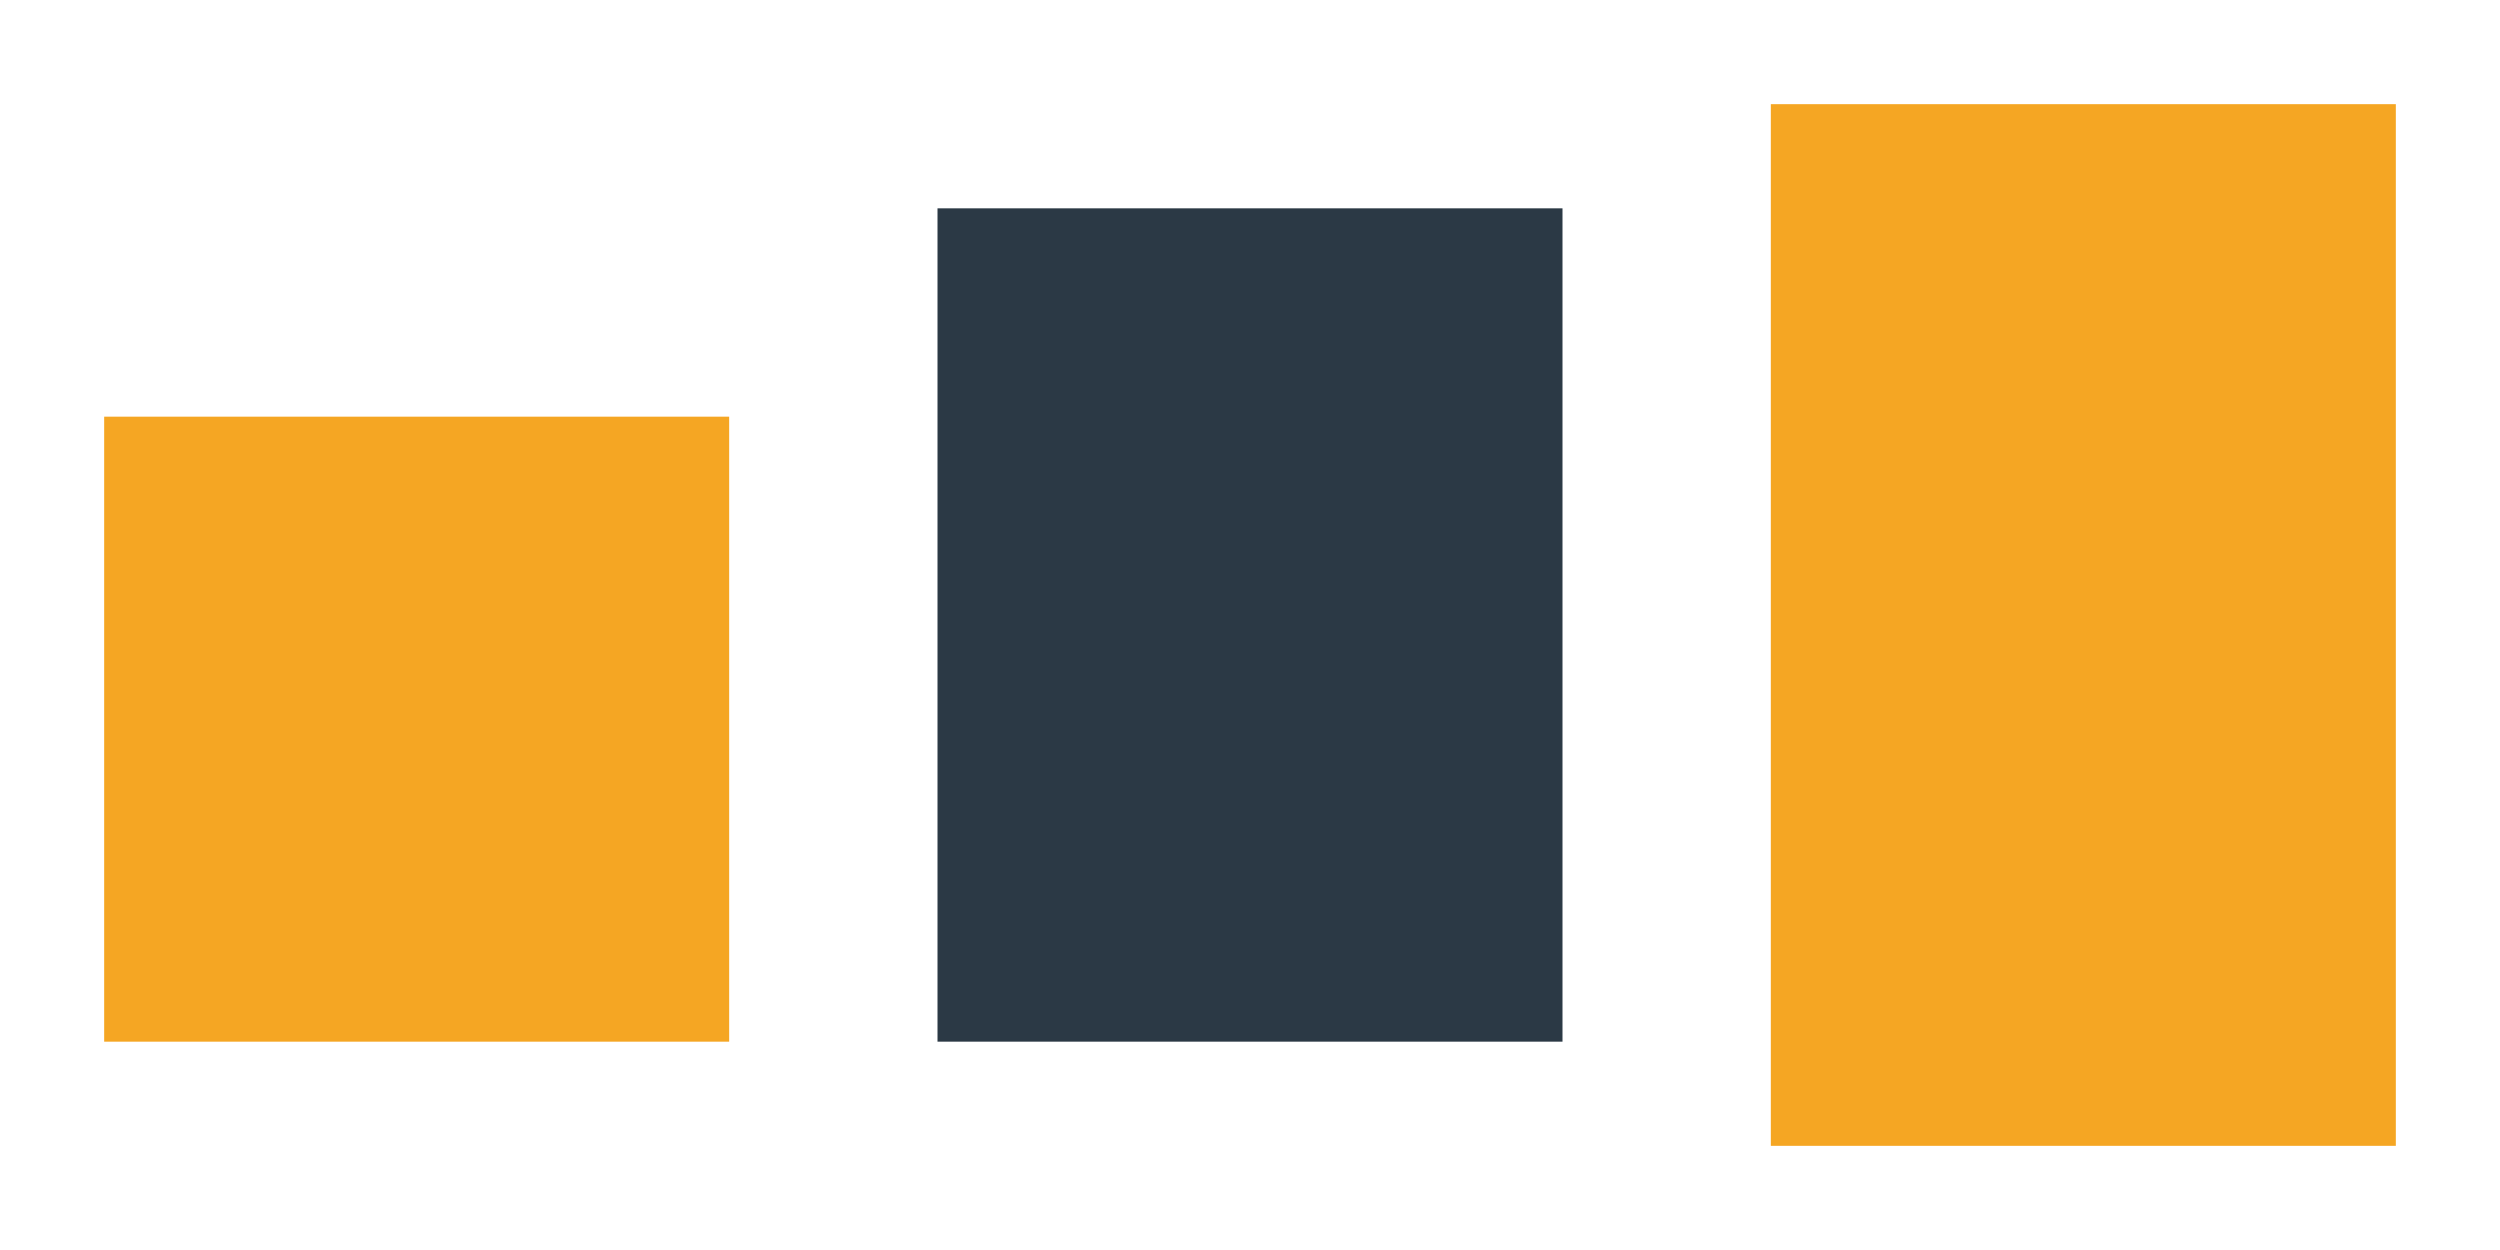 <?xml version="1.0" encoding="UTF-8"?>
<svg xmlns="http://www.w3.org/2000/svg" width="48" height="24" viewBox="0 0 48 24"><rect x="2" y="8" width="12" height="12" fill="#F5A623"/><rect x="18" y="4" width="12" height="16" fill="#2B3945"/><rect x="34" y="2" width="12" height="20" fill="#F5A623"/></svg>